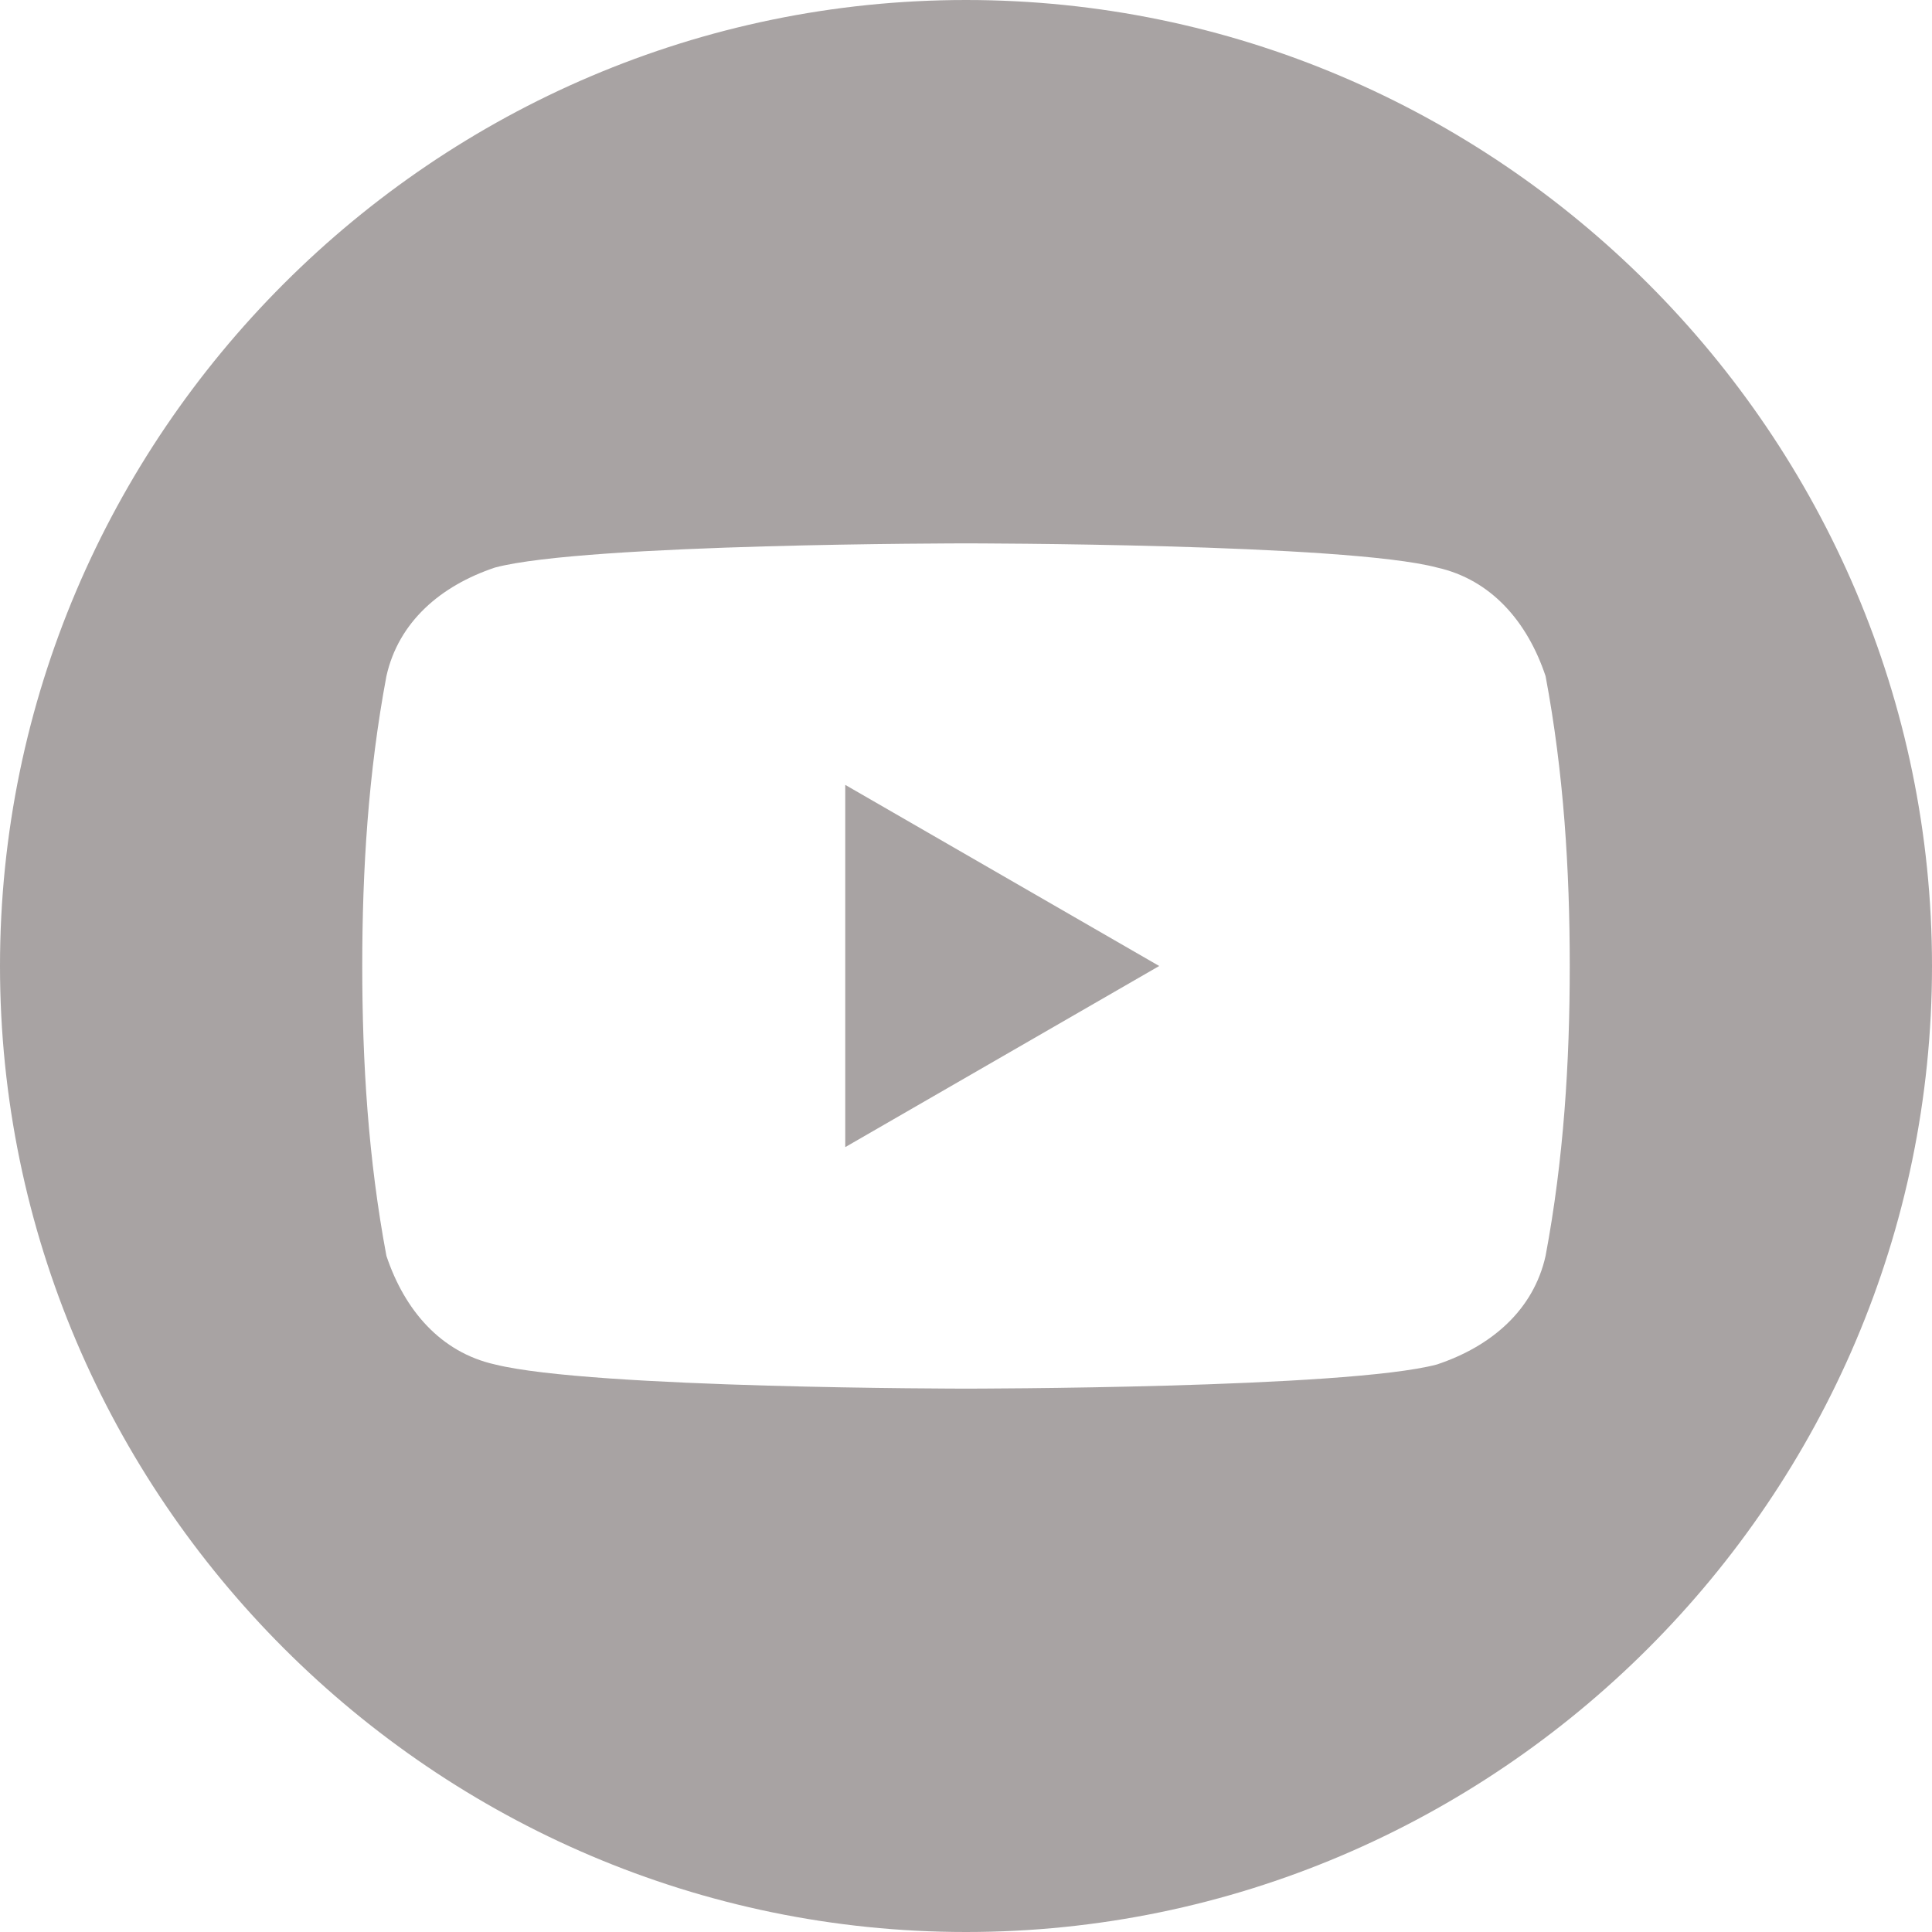 <?xml version="1.0" encoding="utf-8"?>
<!-- Generator: Adobe Illustrator 24.2.3, SVG Export Plug-In . SVG Version: 6.00 Build 0)  -->
<svg version="1.1" id="Capa_1" xmlns="http://www.w3.org/2000/svg" xmlns:xlink="http://www.w3.org/1999/xlink" x="0px" y="0px"
	 viewBox="0 0 32 32" style="enable-background:new 0 0 32 32;" xml:space="preserve">
<style type="text/css">
	.st0{opacity:0.8;}
	.st1{fill:#928C8C;}
</style>
<g id="ico-yt" transform="translate(84)" class="st0">
	<path id="Trazado_92" class="st1" d="M-70,19l5.2-3l-5.2-3V19z"/>
	<path id="Trazado_93" class="st1" d="M-68,0c-8.8,0-16,7.2-16,16s7.2,16,16,16s16-7.2,16-16S-59.2,0-68,0z M-58,16
		c0,1.6-0.1,3.2-0.4,4.8c-0.2,0.9-0.9,1.5-1.8,1.8C-61.7,23-68,23-68,23s-6.2,0-7.8-0.4c-0.9-0.2-1.5-0.9-1.8-1.8
		c-0.3-1.6-0.4-3.2-0.4-4.8c0-1.6,0.1-3.2,0.4-4.8c0.2-0.9,0.9-1.5,1.8-1.8C-74.3,9-68,9-68,9s6.3,0,7.8,0.4
		c0.9,0.2,1.5,0.9,1.8,1.8C-58.1,12.8-58,14.4-58,16z"/>
</g>
</svg>
